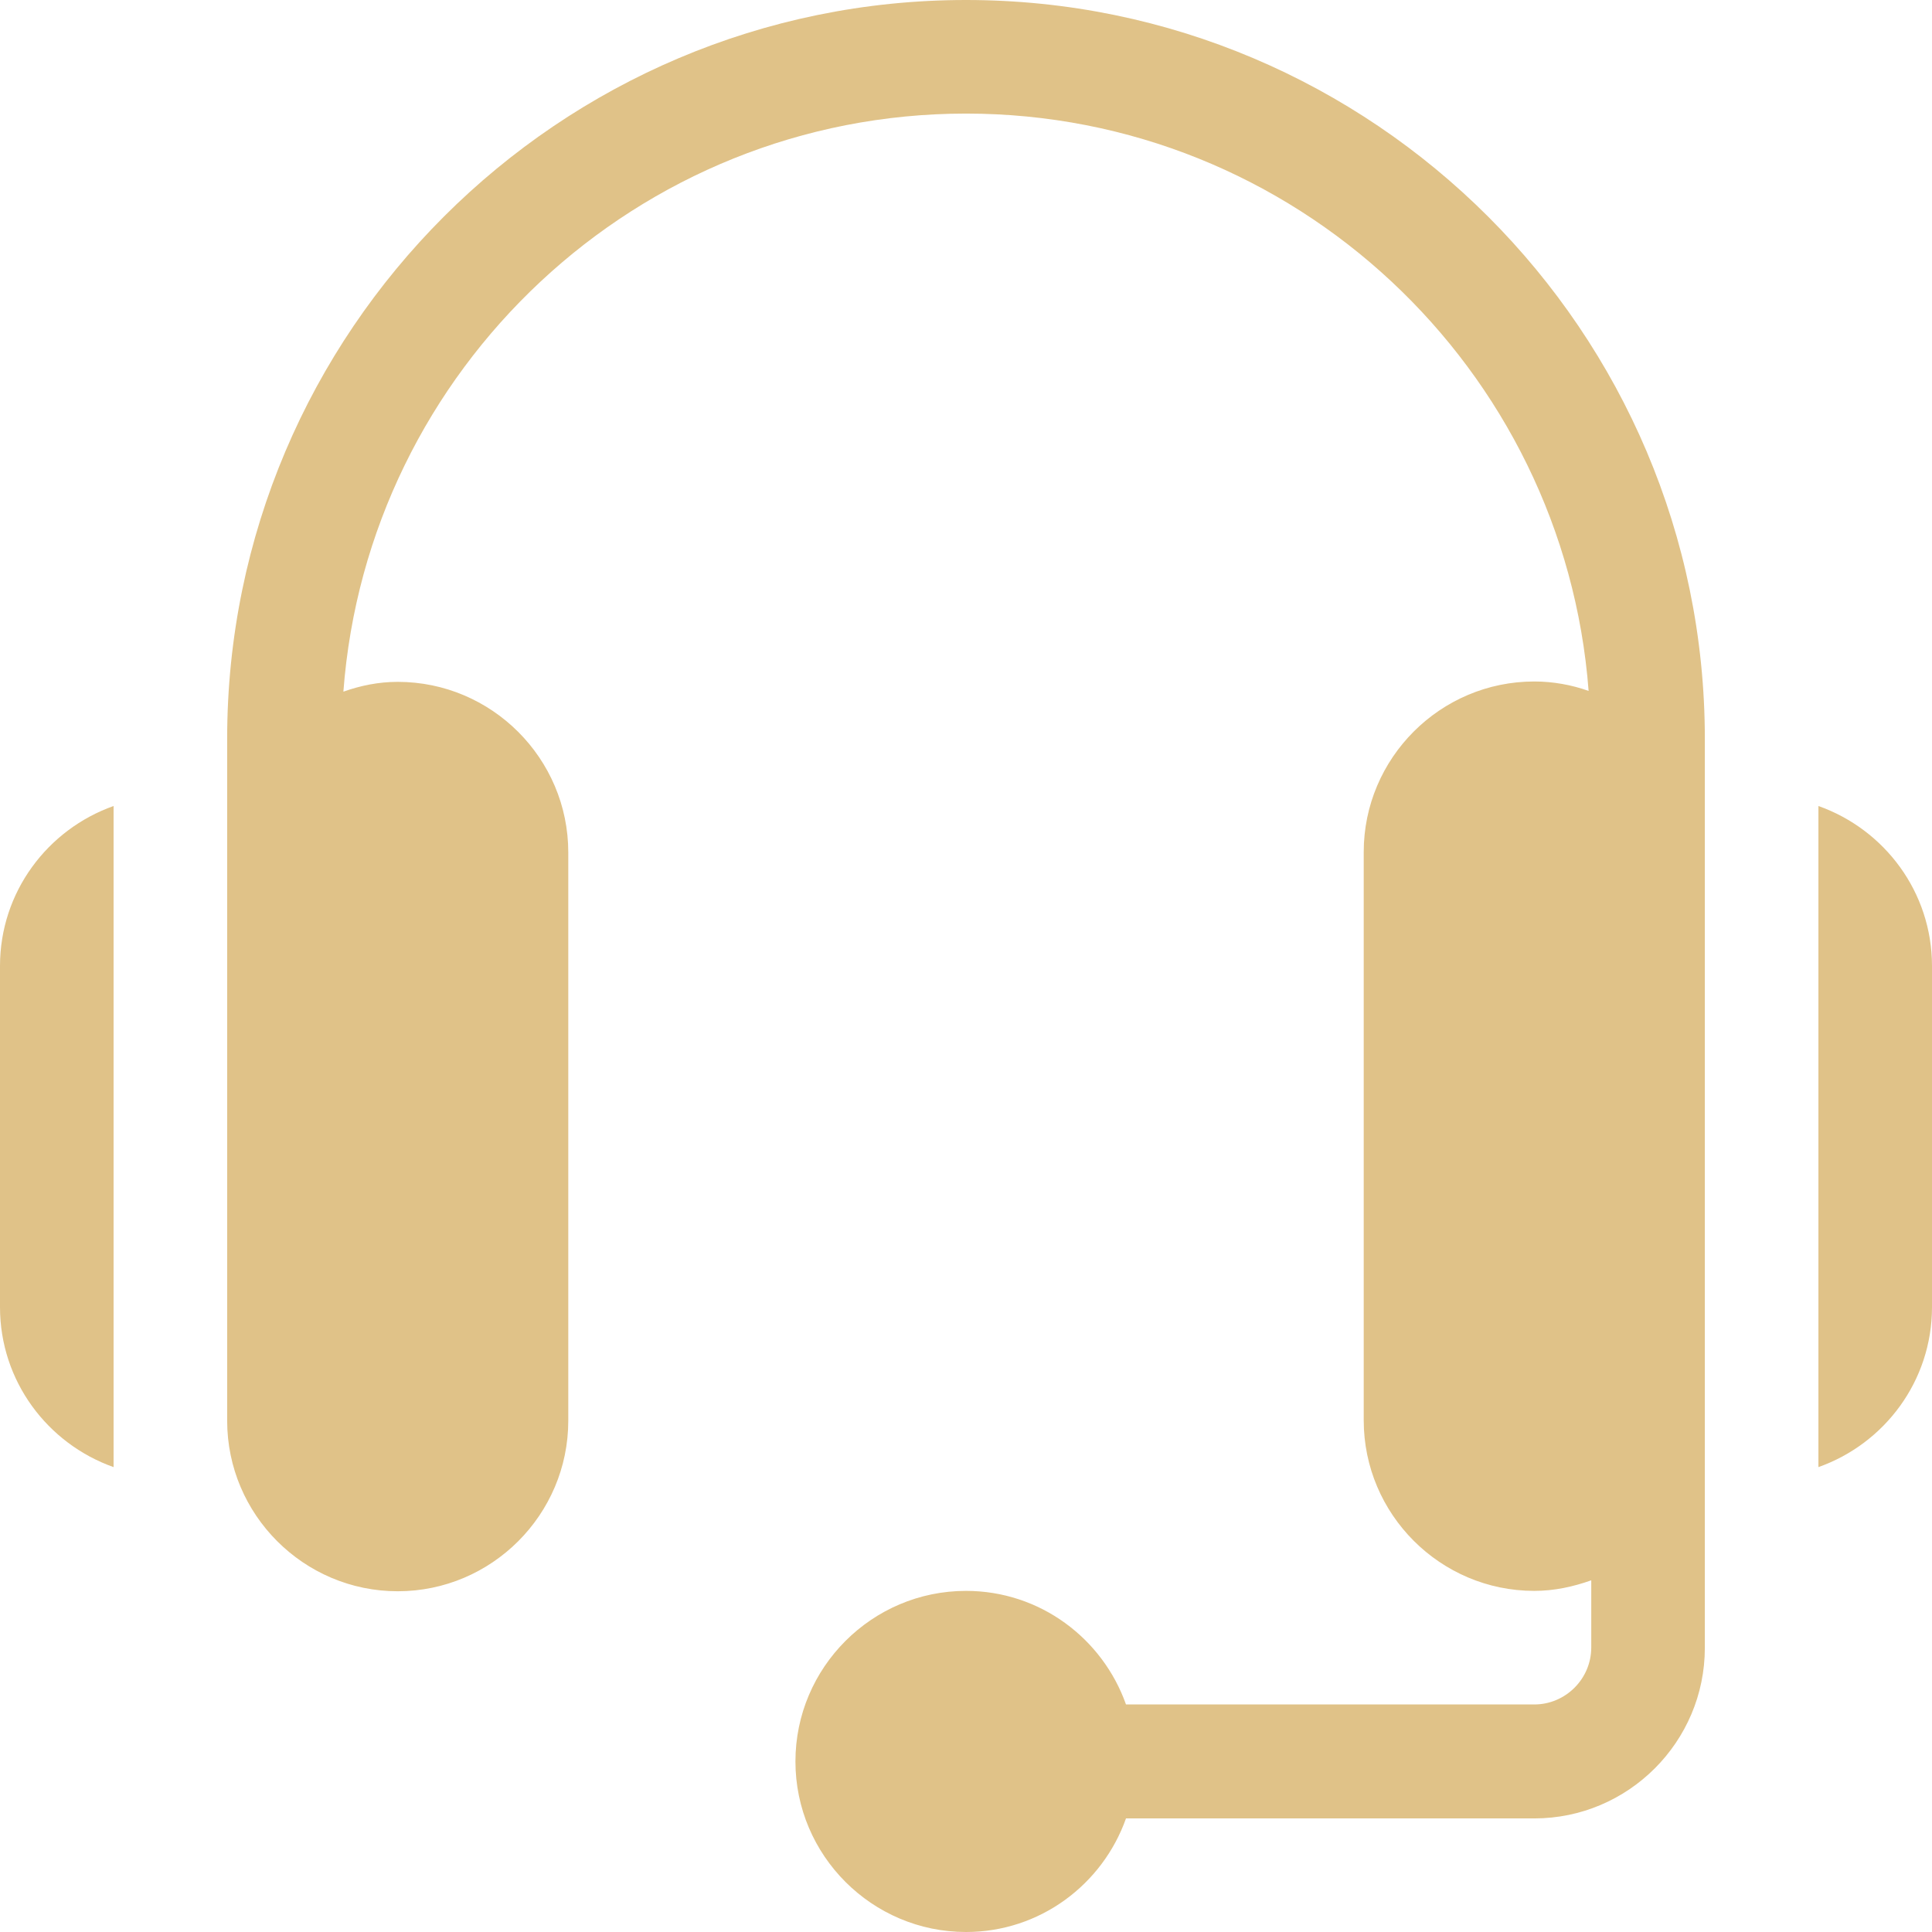<?xml version="1.0" encoding="utf-8"?>
<!-- Generator: Adobe Illustrator 23.0.1, SVG Export Plug-In . SVG Version: 6.00 Build 0)  -->
<svg version="1.1" id="Layer_1" xmlns="http://www.w3.org/2000/svg" xmlns:xlink="http://www.w3.org/1999/xlink" x="0px" y="0px"
	 viewBox="0 0 512 512" style="enable-background:new 0 0 512 512;" xml:space="preserve">
<style type="text/css">
	.st0{fill:#E0C288;}
</style>
<g>
	<path class="st0" d="M256,0C148.1,0,60.2,87.8,60.2,195.8v180.7c0,24.9,20.3,45.2,45.2,45.2c24.9,0,45.2-20.3,45.2-45.2V225.9
		c0-24.9-20.3-45.2-45.2-45.2c-5.1,0-9.9,1-14.4,2.6c6.4-85.5,77.9-153.2,165-153.2c87.1,0,158.5,67.6,165,153
		c-4.5-1.6-9.4-2.5-14.4-2.5c-24.9,0-45.2,20.3-45.2,45.2v150.6c0,24.9,20.3,45.2,45.2,45.2c5.3,0,10.3-1.1,15.1-2.8v17.8
		c0,8.3-6.8,15.1-15.1,15.1H298.4c-6.2-17.5-22.8-30.1-42.4-30.1c-24.9,0-45.2,20.3-45.2,45.2S231.1,512,256,512
		c19.6,0,36.2-12.6,42.4-30.1h108.2c24.9,0,45.2-20.3,45.2-45.2c0-90.6,0-150.3,0-240.9C451.8,87.8,363.9,0,256,0z"/>
	<path class="st0" d="M481.9,213.6v175.2c17.5-6.2,30.1-22.8,30.1-42.4V256C512,236.4,499.4,219.8,481.9,213.6z"/>
	<path class="st0" d="M0,256v90.4c0,19.6,12.6,36.2,30.1,42.4V213.6C12.6,219.8,0,236.4,0,256z"/>
</g>
</svg>